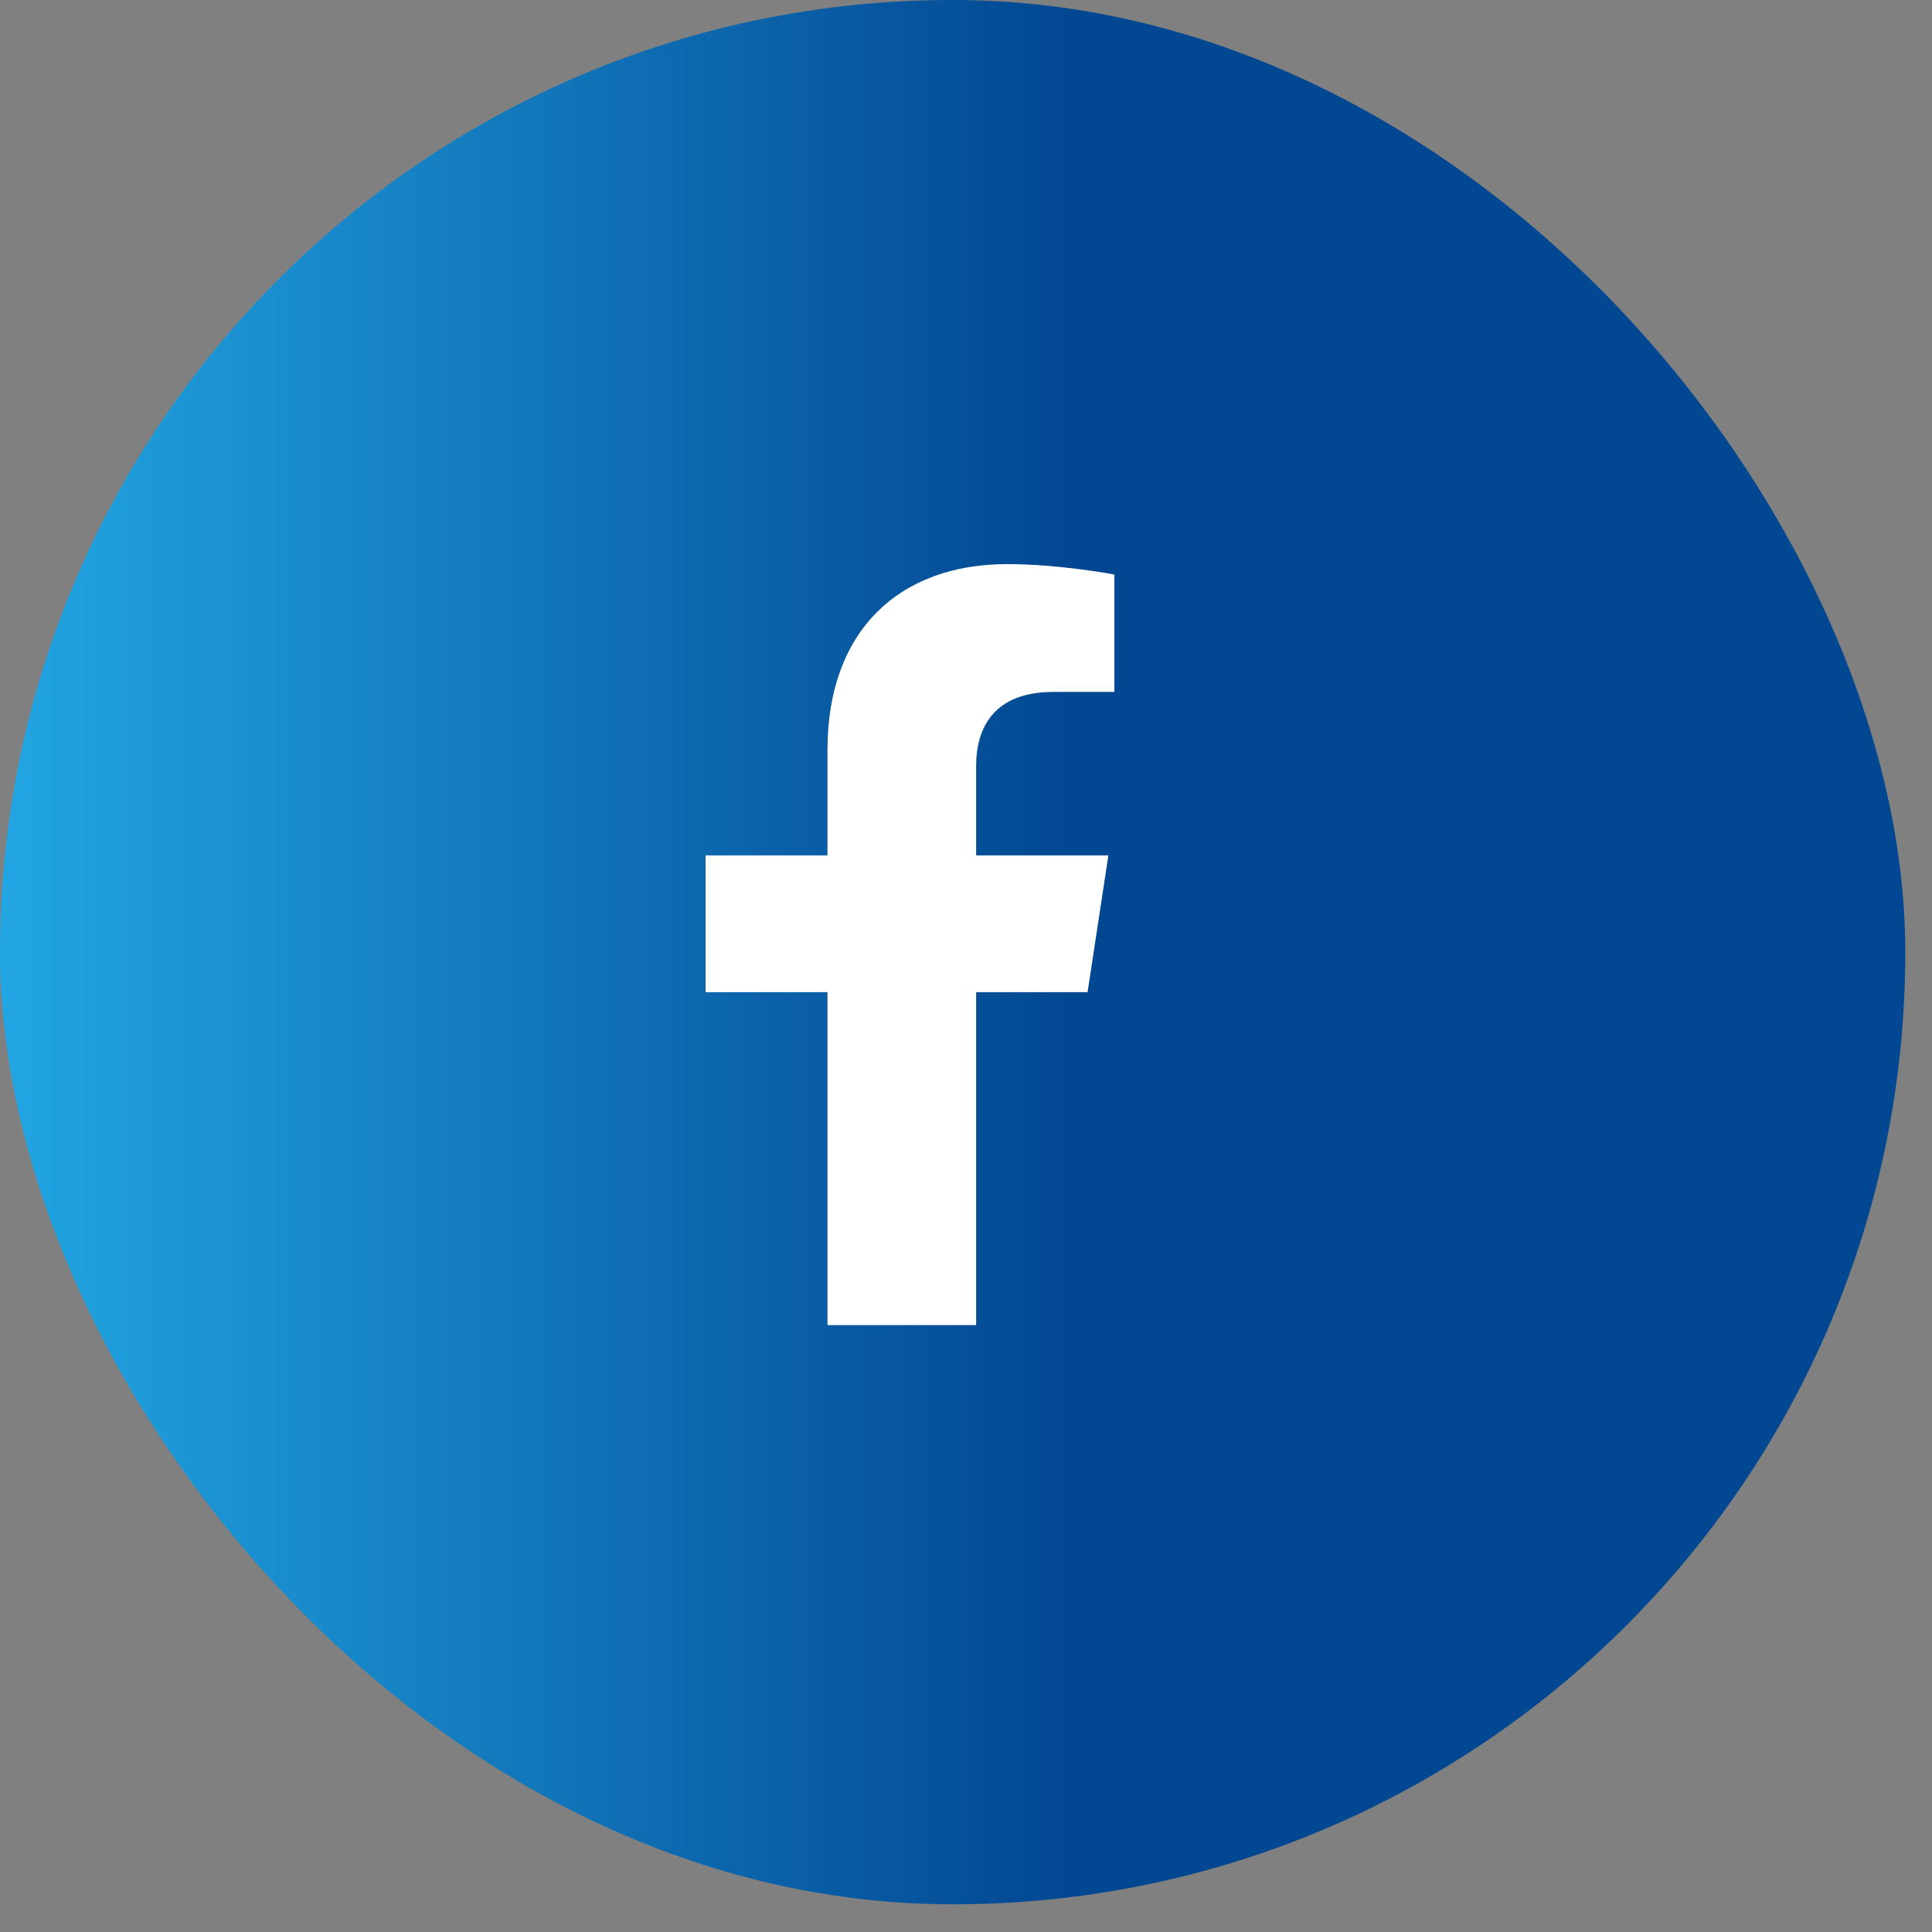 <svg width="50" height="50" viewBox="0 0 50 50" fill="none" xmlns="http://www.w3.org/2000/svg">
<rect x="0" y="0" width="50" height="50" fill="#808080" stroke="none"/>
<rect width="49.309" height="49.283" rx="24.642" fill="url(#paint0_linear_64_92)"/>
<path d="M28.146 25.677H25.262V34.293H21.415V25.677H18.261V22.138H21.415V19.407C21.415 16.33 23.261 14.599 26.069 14.599C27.416 14.599 28.839 14.868 28.839 14.868V17.907H27.262C25.723 17.907 25.262 18.83 25.262 19.83V22.138H28.685L28.146 25.677Z" fill="white"/>
<defs>
<linearGradient id="paint0_linear_64_92" x1="0" y1="24.642" x2="49.309" y2="24.642" gradientUnits="userSpaceOnUse">
<stop stop-color="#22A6E3"/>
<stop offset="0.56" stop-color="#024792"/>
</linearGradient>
</defs>
</svg>
